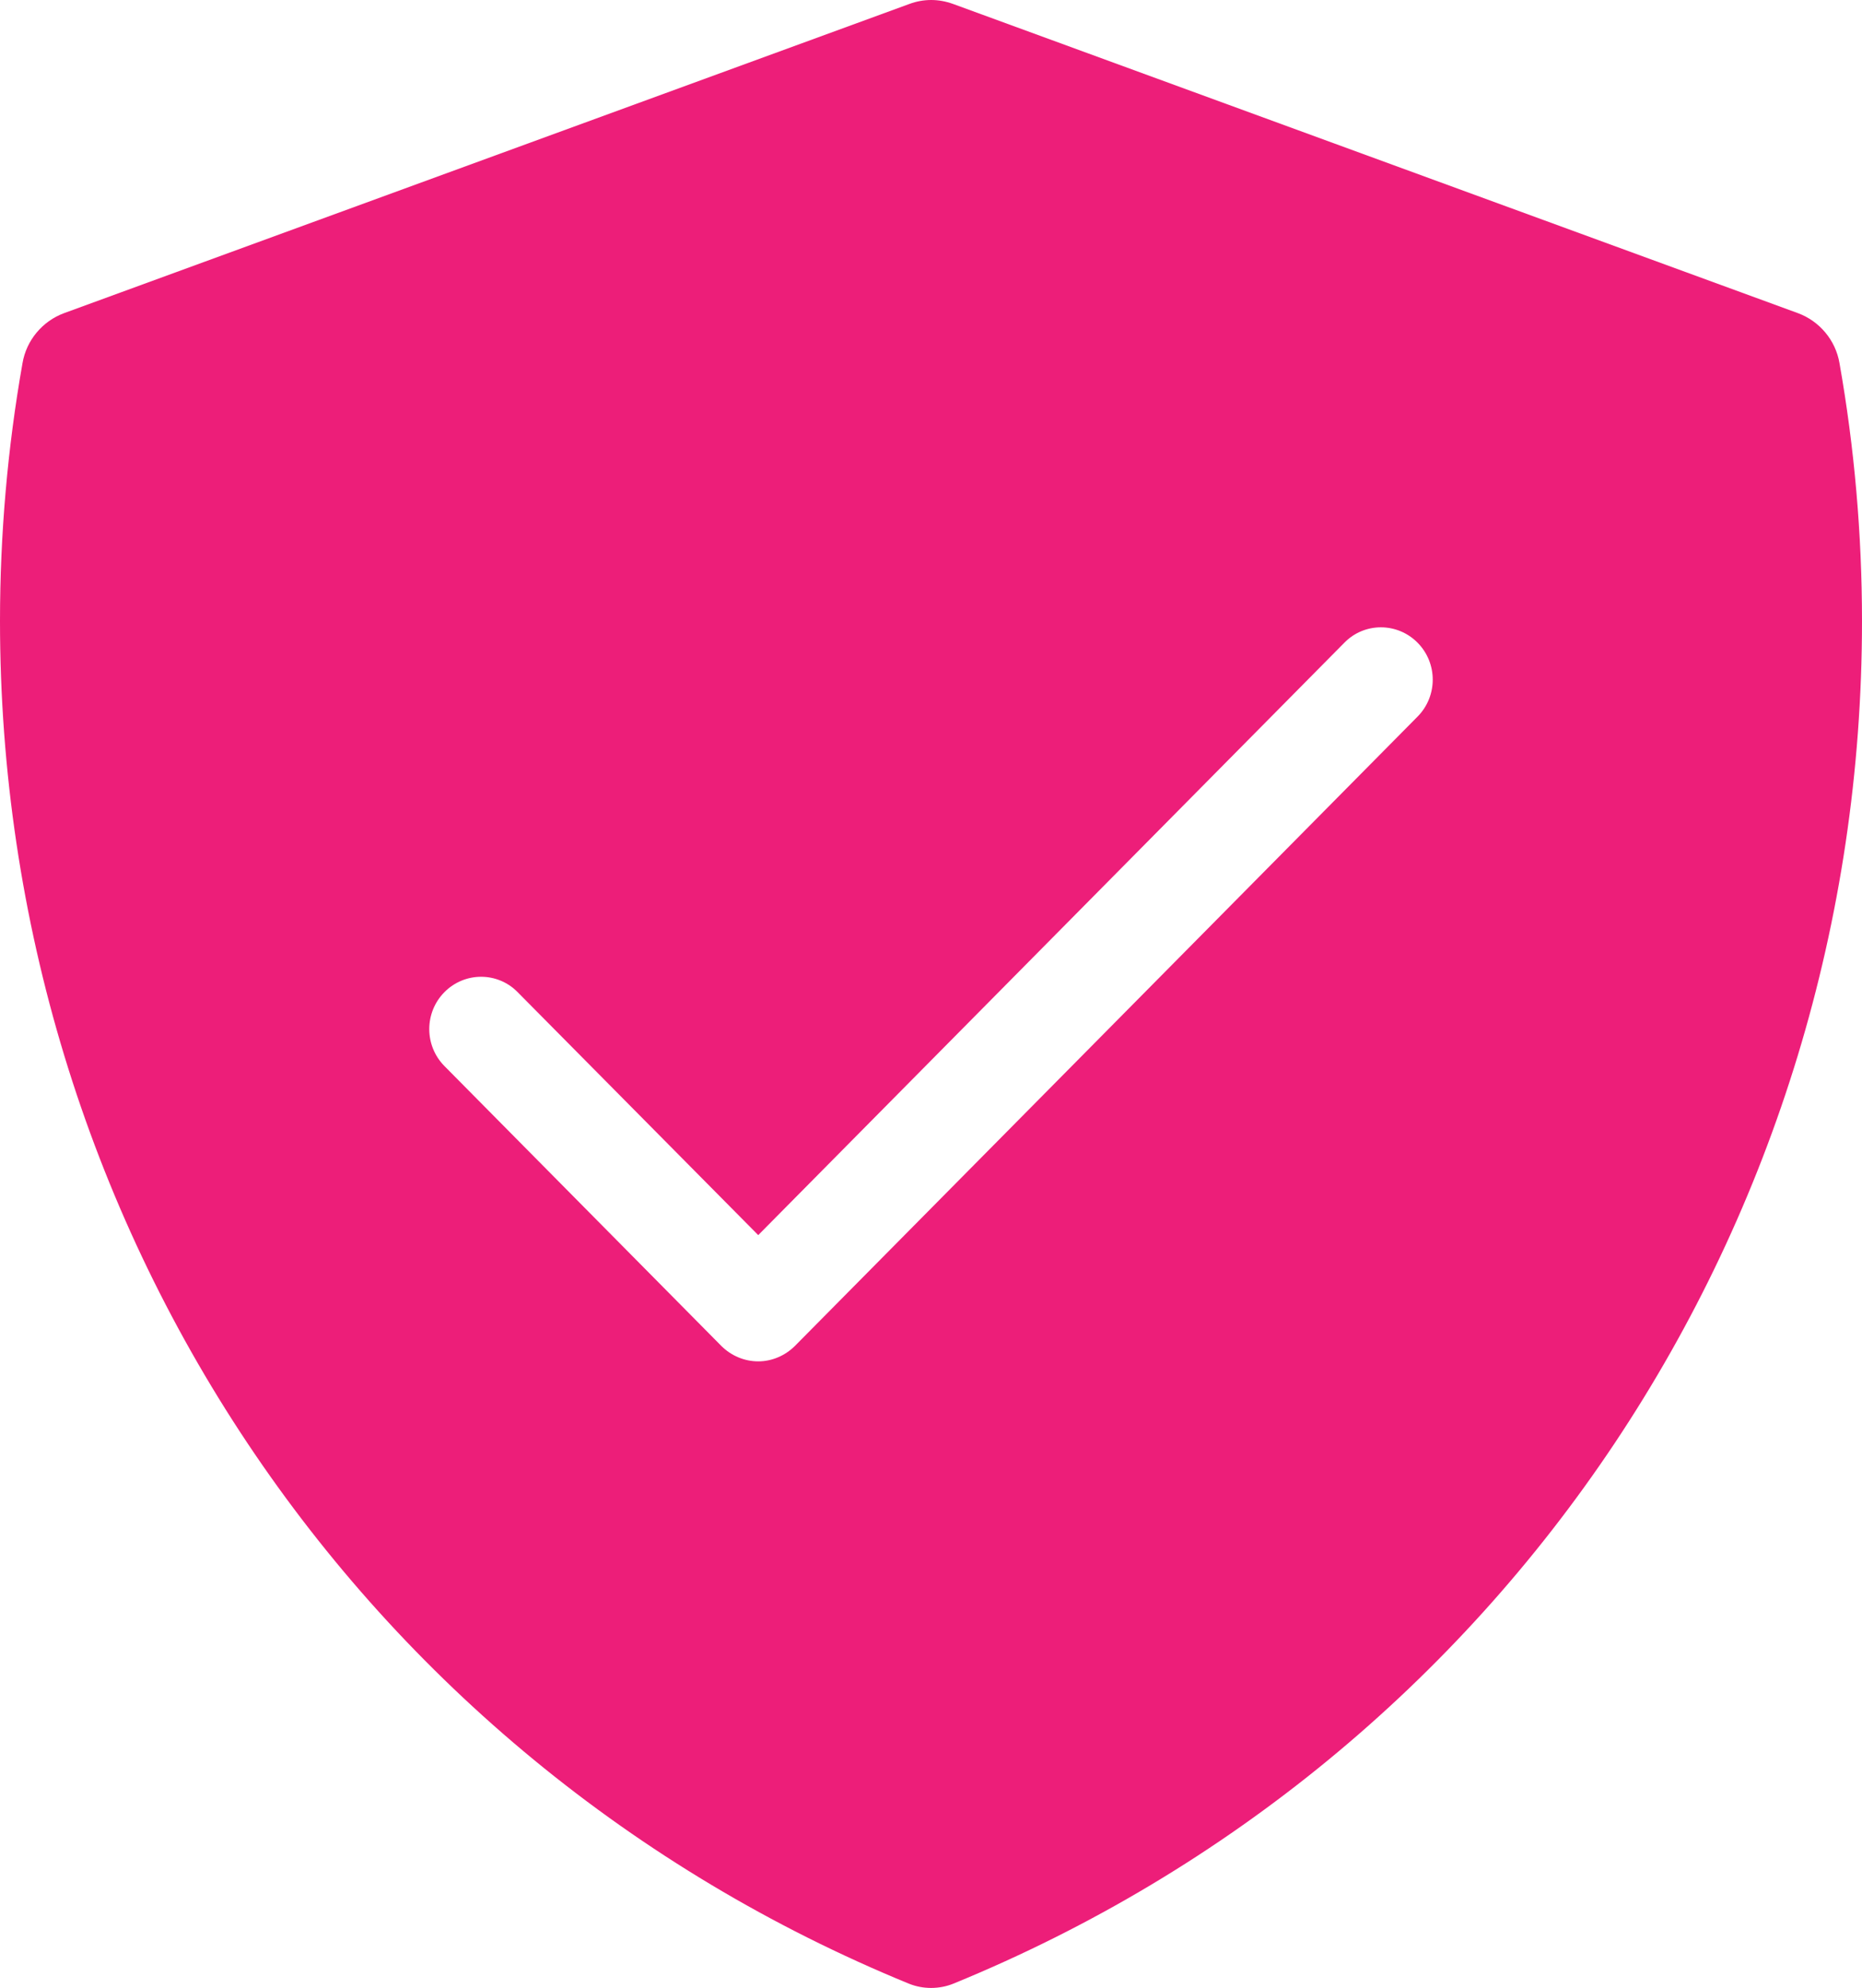 <svg width="74" height="79" viewBox="0 0 74 79" fill="none" xmlns="http://www.w3.org/2000/svg">
<path d="M73.104 14.424C72.949 13.518 72.309 12.761 71.458 12.446L37.878 0.157C37.594 0.055 37.302 0 37.009 0C36.707 0 36.415 0.055 36.141 0.157L2.542 12.446C1.691 12.761 1.051 13.518 0.896 14.424C0.302 17.778 0 21.234 0 24.68C0 48.584 14.18 69.836 36.113 78.827C36.68 79.058 37.329 79.058 37.896 78.827C59.829 69.846 74 48.584 74 24.68C74 21.234 73.698 17.778 73.104 14.424ZM56.337 28.478L31.588 53.491C31.195 53.879 30.673 54.1 30.134 54.1C29.585 54.1 29.064 53.879 28.671 53.491L17.663 42.365C16.859 41.552 16.859 40.24 17.663 39.427C18.468 38.614 19.775 38.614 20.571 39.427L30.134 49.083L53.429 25.54C54.225 24.726 55.532 24.726 56.337 25.54C57.141 26.353 57.141 27.665 56.337 28.478Z" fill="#ED1E79"/>
</svg>

